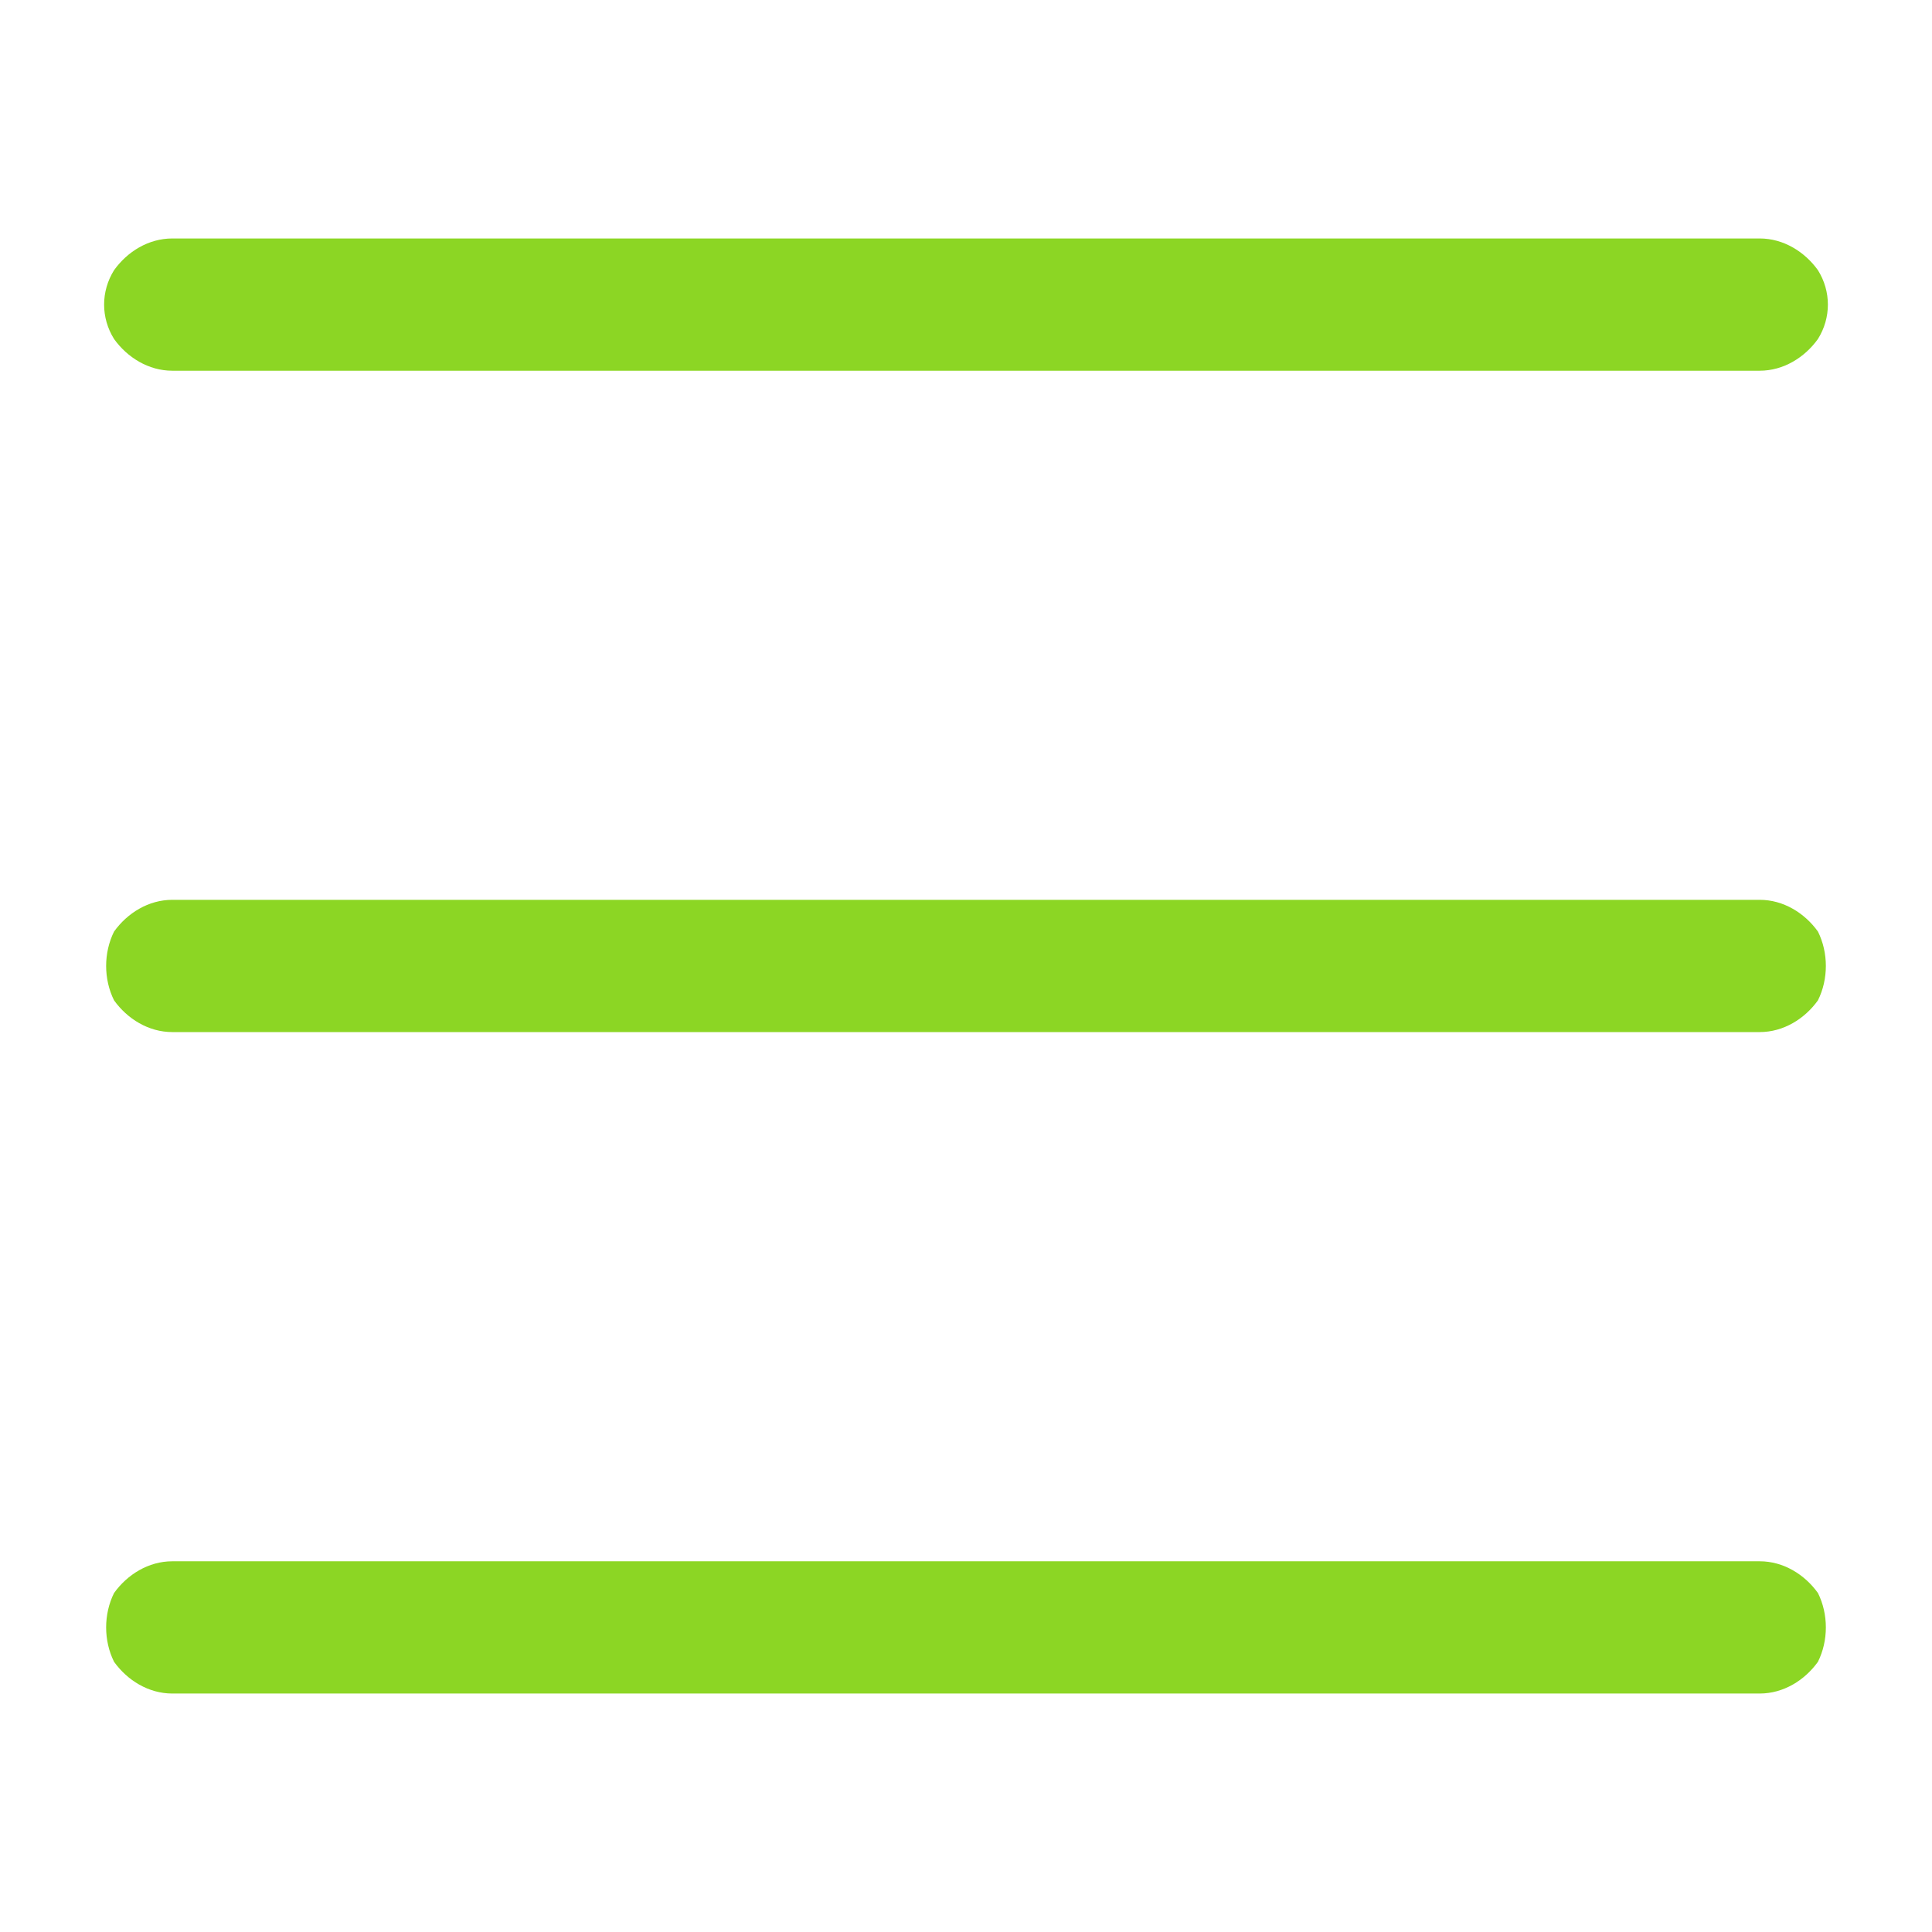 <?xml version="1.0" encoding="utf-8"?>
<!-- Generator: Adobe Illustrator 23.0.3, SVG Export Plug-In . SVG Version: 6.00 Build 0)  -->
<svg version="1.1" id="Layer_1" xmlns="http://www.w3.org/2000/svg" xmlns:xlink="http://www.w3.org/1999/xlink" x="0px" y="0px"
	 viewBox="0 0 2070 2070" style="enable-background:new 0 0 2070 2070;" xml:space="preserve">
<style type="text/css">
	.st0{fill:#8CD624;}
</style>
<path id="path" class="st0" d="M184.6,1672.8h1700.8c25.5,0,48.2,14.2,62.4,34c11.3,22.7,11.3,51,0,73.7c-14.2,19.8-36.9,34-62.4,34
	H184.6c-25.5,0-48.2-14.2-62.4-34c-11.3-22.7-11.3-51,0-73.7C136.4,1687,159.1,1672.8,184.6,1672.8L184.6,1672.8 M184.6,964.1
	h1700.8c25.5,0,48.2,14.2,62.4,34c11.3,22.7,11.3,51,0,73.7c-14.2,19.8-36.9,34-62.4,34H184.6c-25.5,0-48.2-14.2-62.4-34
	c-11.3-22.7-11.3-51,0-73.7C136.4,978.3,159.1,964.1,184.6,964.1L184.6,964.1 M184.6,255.5h1700.8c25.5,0,48.2,14.2,62.4,34
	c14.2,22.7,14.2,51,0,73.7c-14.2,19.8-36.9,34-62.4,34H184.6c-25.5,0-48.2-14.2-62.4-34c-14.2-22.7-14.2-51,0-73.7
	C136.4,269.6,159.1,255.5,184.6,255.5L184.6,255.5"/>
</svg>
